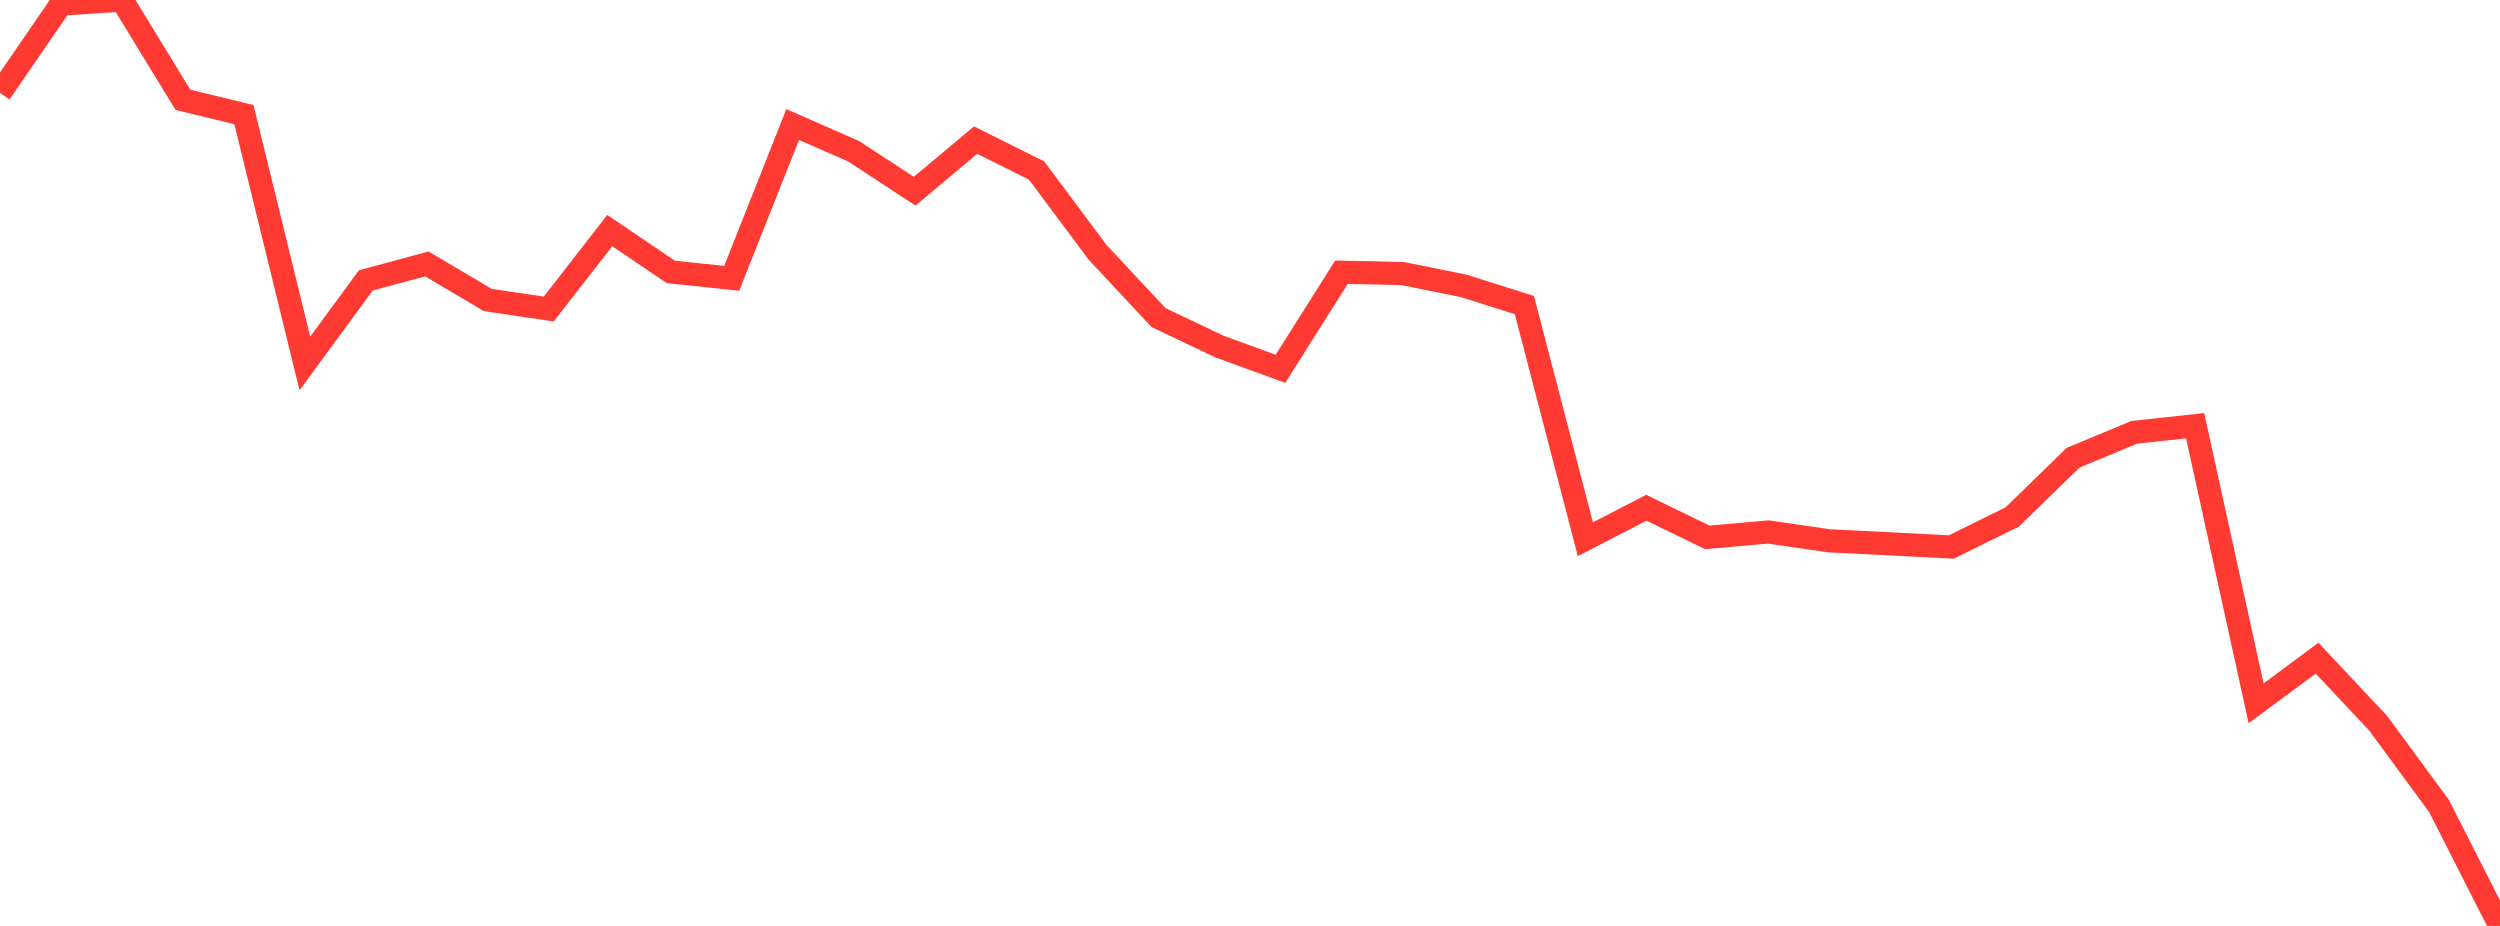 <?xml version="1.0" standalone="no"?>
<!DOCTYPE svg PUBLIC "-//W3C//DTD SVG 1.1//EN" "http://www.w3.org/Graphics/SVG/1.1/DTD/svg11.dtd">

<svg width="135" height="50" viewBox="0 0 135 50" preserveAspectRatio="none" 
  xmlns="http://www.w3.org/2000/svg"
  xmlns:xlink="http://www.w3.org/1999/xlink">


<polyline points="0.0, 5.017 3.293, 0.224 6.585, 0.0 9.878, 5.39 13.171, 6.189 16.463, 19.627 19.756, 15.141 23.049, 14.251 26.341, 16.2 29.634, 16.687 32.927, 12.452 36.22, 14.681 39.512, 15.029 42.805, 6.724 46.098, 8.169 49.39, 10.325 52.683, 7.567 55.976, 9.209 59.268, 13.624 62.561, 17.149 65.854, 18.717 69.146, 19.915 72.439, 14.7 75.732, 14.771 79.024, 15.432 82.317, 16.475 85.61, 29.117 88.902, 27.419 92.195, 29.018 95.488, 28.727 98.78, 29.205 102.073, 29.367 105.366, 29.539 108.659, 27.918 111.951, 24.715 115.244, 23.346 118.537, 22.988 121.829, 37.98 125.122, 35.541 128.415, 39.048 131.707, 43.523 135.0, 50.0" fill="none" stroke="#ff3a33" stroke-width="1.25"/>

</svg>